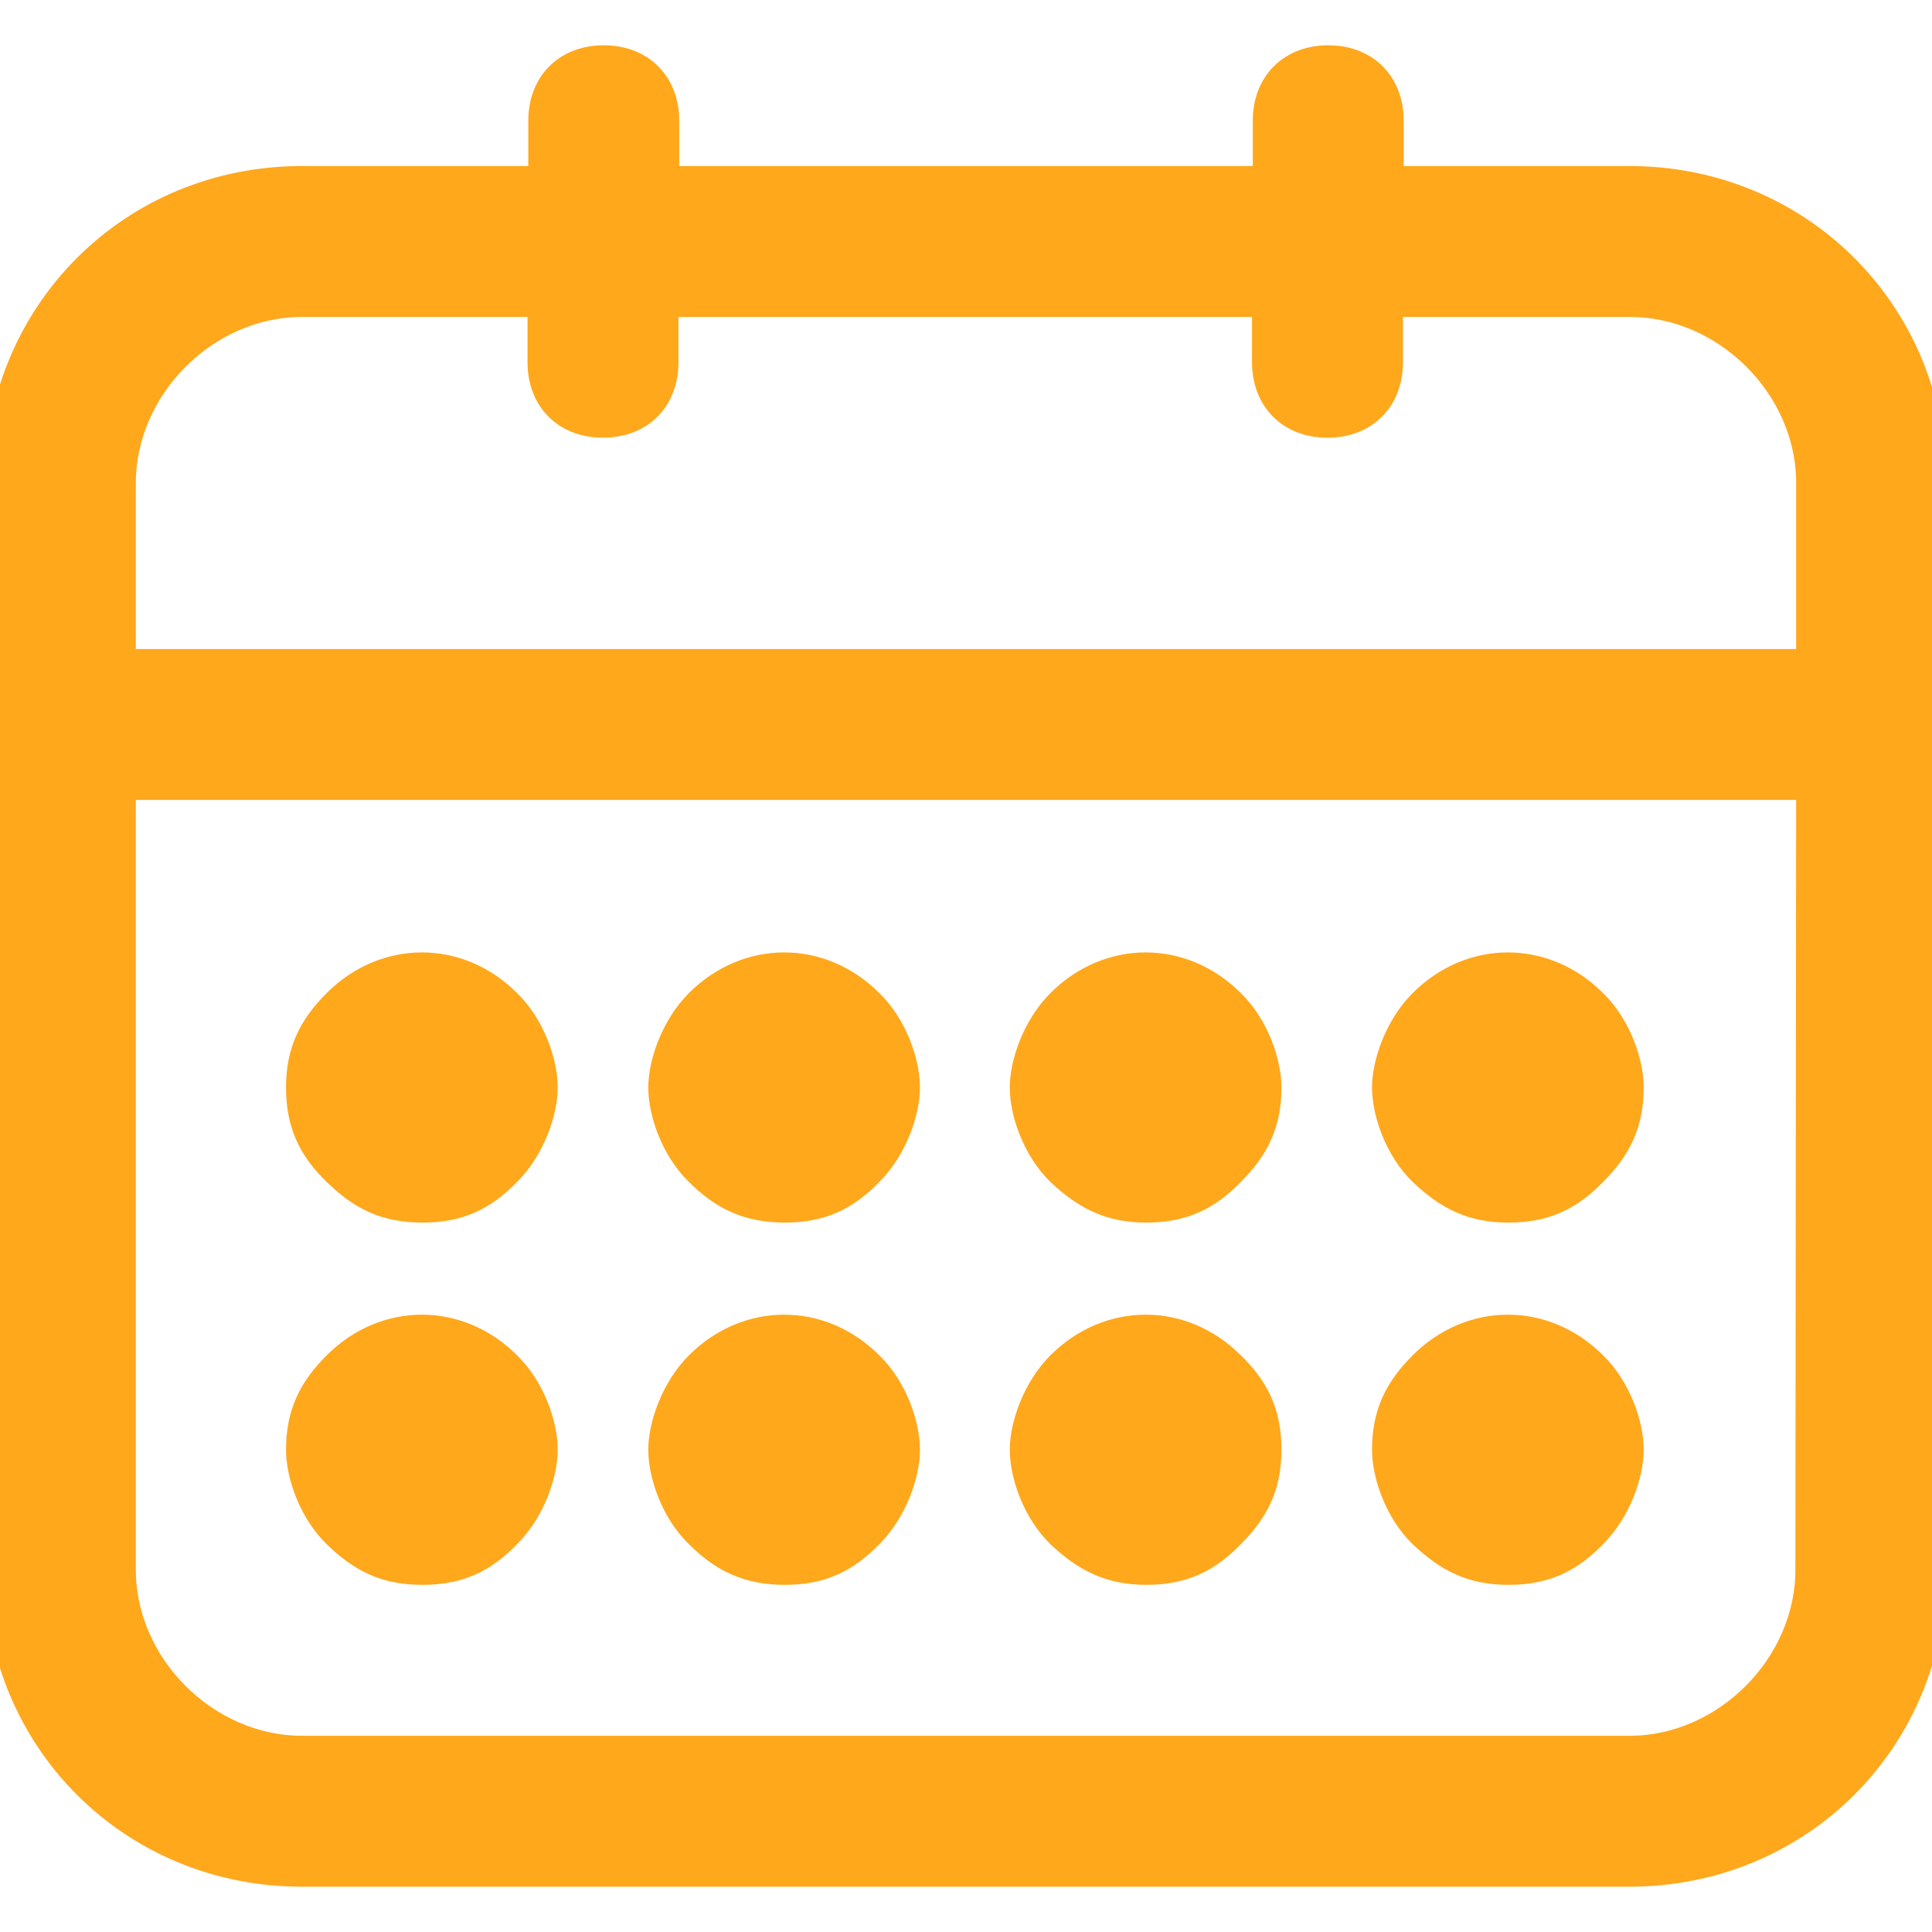 <?xml version="1.0" encoding="utf-8"?>
<!-- Generator: Adobe Illustrator 22.0.1, SVG Export Plug-In . SVG Version: 6.00 Build 0)  -->
<svg version="1.1" id="Layer_1" xmlns="http://www.w3.org/2000/svg" xmlns:xlink="http://www.w3.org/1999/xlink" x="0px" y="0px"
	 viewBox="0 0 256 256" style="enable-background:new 0 0 256 256;" xml:space="preserve">
<style type="text/css">
	.st0{fill:#FFA81C;stroke:#FFA81C;stroke-width:4;stroke-miterlimit:10;}
</style>
<g>
	<path class="st0" d="M215.9,24H184v-8c0-4.8-3.2-8-8-8c-4.8,0-8,3.2-8,8v8H88v-8c0-4.8-3.2-8-8-8c-4.8,0-8,3.2-8,8v8H40
		C17.6,24,0,41.6,0,64v144c0,22.4,17.6,40,40,40h175.9c22.4,0,40-17.6,40-40V64C255.9,41.6,238.3,24,215.9,24L215.9,24z M16,64
		c0-12.8,11.1-24,24-24h31.9v8c0,4.8,3.2,8,8,8c4.8,0,8-3.2,8-8v-8h80v8c0,4.8,3.2,8,8,8c4.8,0,8-3.2,8-8v-8H216
		c12.8,0,24,11.1,24,24v24H16V64z M239.9,208c0,12.8-11.1,24-24,24H40c-12.8,0-24-11.1-24-24V104h224L239.9,208L239.9,208z"/>
	<path class="st0" d="M56,208c4.8,0,8-1.6,11.1-4.8c3.2-3.2,4.8-8,4.8-11.1c0-3.2-1.6-8-4.8-11.1c-6.4-6.4-16-6.4-22.4,0
		c-3.2,3.2-4.8,6.4-4.8,11.1c0,3.2,1.6,8,4.8,11.1C48,206.4,51.1,208,56,208L56,208z"/>
	<path class="st0" d="M56,160c4.8,0,8-1.6,11.1-4.8c3.2-3.2,4.8-8,4.8-11.1c0-3.2-1.6-8-4.8-11.1c-6.4-6.4-16-6.4-22.4,0
		c-3.2,3.2-4.8,6.4-4.8,11.1c0,4.8,1.6,8,4.8,11.1C48,158.4,51.1,160,56,160L56,160z"/>
	<path class="st0" d="M104,208c4.8,0,8-1.6,11.1-4.8c3.2-3.2,4.8-8,4.8-11.1c0-3.2-1.6-8-4.8-11.1c-6.4-6.4-16-6.4-22.4,0
		c-3.2,3.2-4.8,8-4.8,11.1c0,3.2,1.6,8,4.8,11.1C95.9,206.4,99.2,208,104,208L104,208z"/>
	<path class="st0" d="M104,160c4.8,0,8-1.6,11.1-4.8c3.2-3.2,4.8-8,4.8-11.1c0-3.2-1.6-8-4.8-11.1c-6.4-6.4-16-6.4-22.4,0
		c-3.2,3.2-4.8,8-4.8,11.1c0,3.2,1.6,8,4.8,11.1C95.9,158.4,99.2,160,104,160L104,160z"/>
	<path class="st0" d="M151.9,208c4.8,0,8-1.6,11.1-4.8c3.2-3.2,4.8-6.4,4.8-11.1c0-4.8-1.6-8-4.8-11.1c-6.4-6.4-16-6.4-22.4,0
		c-3.2,3.2-4.8,8-4.8,11.1c0,3.2,1.6,8,4.8,11.1C144,206.4,147.2,208,151.9,208L151.9,208z"/>
	<path class="st0" d="M151.9,160c4.8,0,8-1.6,11.1-4.8c3.2-3.2,4.8-6.4,4.8-11.1c0-3.2-1.6-8-4.8-11.1c-6.4-6.4-16-6.4-22.4,0
		c-3.2,3.2-4.8,8-4.8,11.1c0,3.2,1.6,8,4.8,11.1C144,158.4,147.2,160,151.9,160L151.9,160z"/>
	<path class="st0" d="M199.9,208c4.8,0,8-1.6,11.1-4.8c3.2-3.2,4.8-8,4.8-11.1c0-3.2-1.6-8-4.8-11.1c-6.4-6.4-16-6.4-22.4,0
		c-3.2,3.2-4.8,6.4-4.8,11.1c0,3.2,1.6,8,4.8,11.1C192,206.4,195.1,208,199.9,208L199.9,208z"/>
	<path class="st0" d="M199.9,160c4.8,0,8-1.6,11.1-4.8c3.2-3.2,4.8-6.4,4.8-11.1c0-3.2-1.6-8-4.8-11.1c-6.4-6.4-16-6.4-22.4,0
		c-3.2,3.2-4.8,8-4.8,11.1c0,3.2,1.6,8,4.8,11.1C192,158.4,195.1,160,199.9,160L199.9,160z"/>
</g>
</svg>
